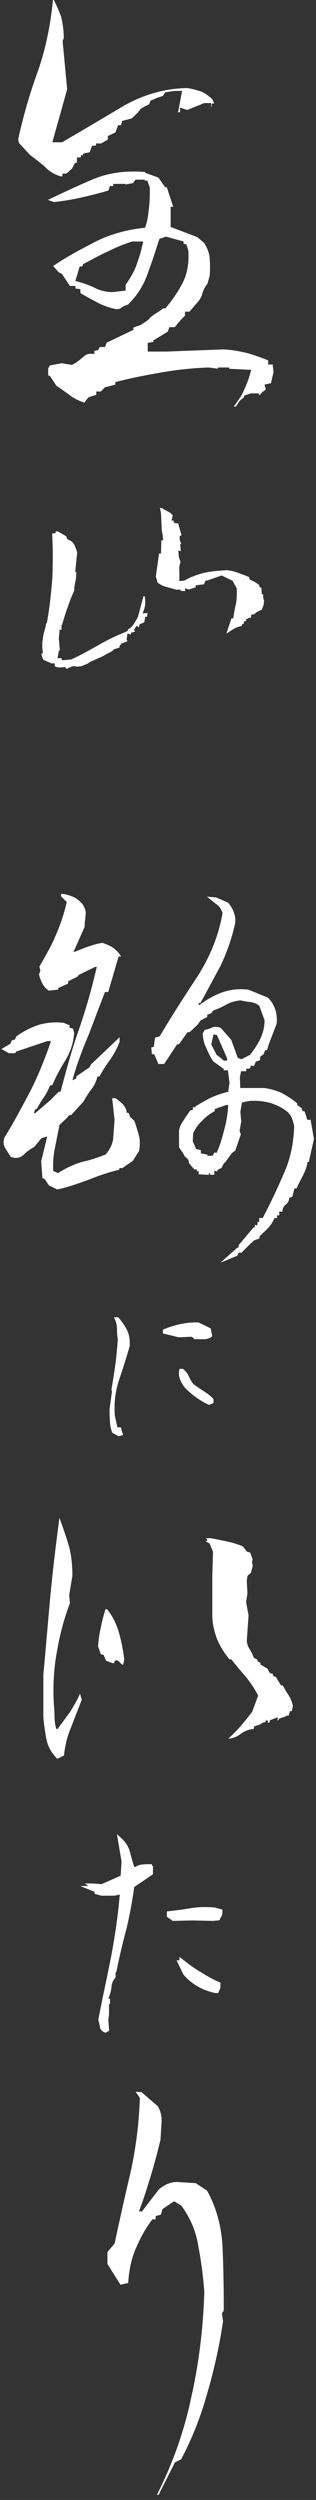 <?xml version="1.0" encoding="UTF-8"?>
<svg id="_レイヤー_2" data-name="レイヤー 2" xmlns="http://www.w3.org/2000/svg" viewBox="0 0 32 253">
  <rect x="0" y="0" width="32" height="253" fill="#333333" stroke="none"/>
  <defs>
    <style>
      .cls-1 {
        fill: none;
      }

      .cls-1, .cls-2 {
        stroke-width: 0px;
      }

      .cls-3 {
        stroke: #fff;
        stroke-width: .09px;
      }

      .cls-3, .cls-2 {
        fill: #fff;
      }
    </style>
  </defs>
  <g id="_レイヤー_1-2" data-name="レイヤー 1">
    <g id="copy_autumn">
      <g>
        <path class="cls-2" d="M27.64,36.89h-.48v-.41c-.57-.25-1.2-.47-2.02-.72-.73-.18-1.54-.35-2.51-.4l-5.77.22h-1.9v-.88l.57-.1v-.15l1.45-.88.18-.46h.53l.62-.74.42-.42v-.41h.46l.68-.8c.31-.32.52-.65.61-.98.07-.33.26-.73.52-1.02l.23-.82c.05-.56.05-1.24,0-1.83-.06-.59-.29-1.07-.55-1.5l-.71-.6-2.69-1.02v-2.04h.26l-.65-1.99h-.17l-.68-.97-1.32-.47v-.07l-.11-.03c-1.93-.14-3.57.08-5.14.72-1.66.7-3.26,1.46-4.62,2.11l.61.22c1.1-.12,2.06-.29,2.94-.5.84-.19,1.75-.42,2.58-.67l.15-.45h.33v-.22h1.26v.06l.73-.13.28-.36h.93v.1h.26l.25.69c0,.69,0,1.34-.07,1.93-.07.65-.13,1.31-.33,1.91l-.08.24-.29.03c-1.76.21-3.35.67-4.84,1.43-1.38.73-2.81,1.47-4.18,2.41l.56.63.34.18.8,1.21h.56v.26l.5.06v.4c.54.32,1.05.6,1.67.93.68.37,1.37.57,1.89.69.2.02.4,0,.54-.1.16-.14.43-.27.71-.35.9-.88,1.54-1.86,1.95-3,.43-1.13.8-2.28,1.16-3.4l.09-.26.67-.22,1.77.49v.22l.3.09.18.62c.08,1.15-.07,2.09-.45,3.01-.44.9-1,1.77-1.74,2.67l-.13.16h-.24c-.23.19-.47.37-.77.53-.26.18-.52.36-.66.56l-.07.07-.52.37h-.1v.09l-.88.32v.23l-2.71,1.3-.17.44h-.53l-.16.31-.38.08v.3h-.44c-.27,0-.46.09-.65.28-.35.29-.69.59-1.06.77l-.14.07-1.02-.17-1.2.22-.17.29v.71l.2.1.64.97c.55.36.98.68,1.45,1.02.35.26.8.48,1.36.68l.43-.54.79-.26v-.33h.47l.39-.42,1.07-.27v-.26l.31-.08c1.3-.33,2.57-.59,4.43-.91,1.55-.27,3.08-.43,4.7-.49l.84.11h.11v-.11h1.14v.13l2.23.11-.12.43c-.18.65-.48,1.4-.9,2.22l-.03.04-.46.67c-.09.13-.18.25-.26.37l.25-.03.02-.06.35-.53.42-.33v-.16l.69-.24h.81v.17l.15-.06c.11-.18.28-.3.51-.45.02-.02.05-.1.02-.19l-.1-.36.65-.14.26-1.14-.09-.72h.07ZM14.4,24.86c-.13.71-.39,1.41-.63,2.1-.24.61-.61,1.25-1.05,1.86v.59l-1.32.15h0c-.68,0-1.31-.16-1.91-.48-.5-.23-.92-.38-1.47-.54l-.39-.11.44-1.46h.26l.09-.24.15-.08c.17-.09.34-.18.5-.26l.14-.08c.6-.32,1.14-.61,1.75-.88.81-.41,1.57-.71,2.36-.97l.12-.02h1.06l-.08.43h-.02Z"/>
        <path class="cls-2" d="M4.6,16.94c.45.44.98.75,1.56.91h.16v-.28h.41l.57-.52.27-.53.22-.08v-.5l.4-.02v-.2l.22-.02v-.15l.67-.14.24-.66.4-.02v-.21h.52l.68-.39v-.36l.77-.37.27-.73h.3l.1-.43.99-.26.61-.59.31-.4.4-.22.44-.22.12-.35.67-.3.59-.19.25-.37.92-.14h.78l-.41,2.18.2-.04v-.45l.73.24,1.73-.7h.69v.39h.05v-.3l.25-.07-.18-.41c-.35-.32-.69-.57-1.1-.77-.47-.14-.94-.3-1.46-.36-2.28.05-4.42.66-6.5,1.85-1.98,1.19-3.92,2.33-5.85,3.46l-.3.18h-.99l1.5-5.36-.46-4.91.12-.25c0-.74-.1-1.47-.28-2.23-.2-.51-.44-1.08-.74-1.68l-.08.04c-.25,2.59-.74,4.91-1.49,7.1-.86,2.36-1.52,4.65-2.03,6.99l.08.37,1.12,1.21c.57.42,1.1.85,1.51,1.2l.02.02Z"/>
        <path class="cls-3" d="M14.63,60.39c0,.09,0,.18.02.28.03.42,0,.74-.14,1.1h0s0,.01,0,.01h0s-.13.35-.13.35l.51-.04v.06s-.04.18-.04.18v.04s-.18.01-.18.01l-.1.56v.02s-.03,0-.03,0l-.44.19-.05.2-.02.07-.05-.04-.16-.12-.32.52.06.06.05.05-.07.02-.33.1v.15s-.06-.02-.06-.02l-.33-.11-.07-.02.04-.05s.02-.01.02-.02c0,0,.01,0,.02,0,0,0,0,0,.01,0,0,0,0,0,0,0h0s0,0,0,0l.11-.04.06-.17v-.02s.02,0,.02,0c.25-.14.44-.34.57-.56h0c.08-.13.17-.28.27-.45l.13-.22.56-2.09h.09Z"/>
        <path class="cls-3" d="M7.7,56.06h.05s-.18,1.87-.18,1.87h.11s0,.04,0,.04c0,.25-.02.51-.08.84h0c-.08.3-.13.61-.13.93h0s0,.02,0,.02l-.07.16h0c-.26.58-.44,1.06-.58,1.51h0c-.16.39-.27.78-.4,1.19l-.16.51v.03s-.06,0-.06,0v.09s-.04,0-.04,0h.05s-.02.14-.02.14h0s0,.04,0,.04h-.02s.02.25.02.25l-.2.02-.08,1.01v.08s.02,0,.02,0l.08.99h-.08s-.16.89-.16.89l.4-.03v.03s.1.2.1.2l.92-.08.06-.02c.95-.43,1.9-.97,2.82-1.49.78-.45,1.61-.86,2.73-1.31l.08-.03v.08s-.11.7-.11.7h.02s0,.03,0,.03l.03.08.02.04-.04.02-.59.22v.11s-.1,0-.1,0l-.06.26v.03s-.03,0-.03,0l-.44.14-.08.05c-.15.14-.25.23-.5.33-.23.12-.45.24-.61.34h0s-1.46.66-1.46.66v.06s-.03.01-.03.01l-.67.28h0s-.52.05-.52.05v-.07s-.41.03-.41.03l-.24.12h-.03s-.02,0-.02,0l-.02-.02-.14.12-.02.02h-.02s-.09-.03-.09-.03h-.03s-.01-.14-.01-.14l-.24.02c-.19.02-.39.03-.53.02h0s-.16-.04-.28-.08h-.03s-.03-.35-.03-.35l-.31.03h-.01s-.8-.35-.8-.35h-.01s0-.02,0-.02c-.07-.1-.1-.2-.13-.3h0c-.02-.07-.04-.13-.06-.21v-.05s.14-.01.14-.01l-.04-.48-.02-.06h0s0-.01,0-.01v-.21s0-.3,0-.3c.02-.3.07-.61.13-.92h0s0,0,0,0c.09-.32.18-.64.25-1.02v-.04s.07,0,.07,0l.03-.18c.23-1.29.4-2.71.54-4.5.06-1.7.05-3.05-.02-4.36v-.05s.35-.03.35-.03v-.17s.15-.01.15-.01h.01s.82.48.82.48h.01s0,.02,0,.02l.12.31h.08s.01,0,.01,0l.34.2h0s-.03.04-.03.04l.03-.04c.16.13.29.33.37.58.1.21.17.44.18.65h0s-.05,0-.05,0Z"/>
        <path class="cls-3" d="M26.52,60.18h.07s.05.54.05.54h.05s0,.05,0,.05l-.03.4h0s0,.01,0,.01l-.17.46v.02s-.02,0-.02,0l-.47.24h-.03s-.24.22-.24.22h-.01s-.31.04-.31.04l-.04.28v.04s-.29.02-.29.02v.07s-.15.01-.15.01l-.07.22v.03s-.23.02-.23.02l.02.23h-.03s-.13.07-.13.07l-.06.16v.02s-.04,0-.04,0c-.28.05-.54.15-.74.28h0c-.15.09-.33.2-.52.33l-.12.08.04-.13.41-1.23v-.03s.21-.02.21-.02l.02-.19.11-.65c.04-.24.1-.49.16-.76.07-.53.09-1.02.05-1.5l-.43-.77-1.13-.55-1.49.52h-.01s0,0,0,0h-.16s-.16.36-.16.36v.02s-.04,0-.04,0l-.84.11.02.21h-.04s-.58.2-.58.2h-.01s-.02,0-.02,0l-.43-.14.02.3h-.07s0,0,0,0l-.27-.02h-.04s-.01-.14-.01-.14l-.41.03h0s-.17-.04-.17-.04h0c-.23-.06-.48-.13-.7-.2h0s-.26-.07-.26-.07h0c-.25-.06-.52-.2-.78-.4h-.01s0-.02,0-.02l-.16-.57h0s0-.02,0-.02l.31-2.21v-.04s.21-.02.21-.02l.03-1.28v-.04s.19-.02.19-.02l-.04-.51-.1-.5h0s.05,0,.05,0h-.05s-.08-1.77-.08-1.77l-.08-.38-.02-.1.09.05h0s.05-.02.05-.02h.03s.02,0,.02,0l.17.15h.05s.01,0,.01,0l.61.35h0s0,.01,0,.01l.16.19v.02s0,.02,0,.02l-.13.52.23-.02.02.24h.17s0,.06,0,.06l.28-.02v.04s.31,1.06.31,1.06v.03s-.02.02-.02.02l-.17.13.04.43.1.24.02.04-.04.02-.05.02.06.69-.07-.02-.18-.06.06.76.16.46v.02s0,.02,0,.02c-.11.32-.14.59-.12.87.01.13.01.25.01.37v.35s-.02.36-.02.36l.53-.04.08-.03c.67-.36,1.3-.61,2.02-.77l.46-.09c.49-.08,1.07-.13,1.79-.17h0s0,.05,0,.05v-.05c.31.04.58.09.87.18l.29.1.52.19c.09.03.17.07.25.1l.25.11h.02s0,.03,0,.03l.08.22.48.23h0s-.03.04-.03.04l.03-.04.43.29h.01s0,.02,0,.02l.1.26.11.03h.03s.05.64.05.64Z"/>
        <path class="cls-2" d="M13.57,113.4l-.41-.39-.1-.34-.25-.09v-.18c-.1-.29-.25-.53-.45-.73-.07-.06-.13-.12-.2-.17-.14-.12-.28-.24-.44-.34l-.03-.02h-.33l.24,2.19-.06.82c-.03.39-.06.77-.08,1.13-.09.56-.35,1.09-.77,1.56-.85.33-1.58.58-2.43.76-.86.27-1.62.63-2.39,1.12l-.48-.22c-.04-.88.02-1.61.18-2.36.06-.32.13-.64.19-.98.09-.43.18-.88.26-1.31l.81-.77.15-.22h.21l1.27-1.38c.18-.33.46-.82.81-1.26.21-.28.47-.71.6-1.27h.2l.03-.06c.31-.57.65-1.1,1.09-1.71.32-.47.67-1.05.92-1.75v-.46l-2.9,2.76-.14.28-1.34.92v.21l-.38.18h-.02c.4-1.43.94-2.94,1.64-4.58.27-.71.55-1.43.82-2.16.28-.73.56-1.46.84-2.19h.33l1.05-3.59h.26l-.11-.16c-.19-.28-.42-.52-.76-.76-.28-.18-.65-.33-1.02-.46h-.06c-.54.1-1.02.25-1.38.37-.48.17-.91.35-1.4.54h-.09l1.12-2.53v-.04c0-.36.06-.77.1-1.13.05-.39-.07-.79-.35-1.17l-.33-.33c-.23-.19-.47-.33-.73-.43-.27-.09-.54-.18-.84-.23h-.24v.24l.58.58c-.27,1.17-.62,2.24-1.12,3.38-.39.95-.9,1.83-1.42,2.75l-.23.4.1.41-.13.36v.03c.05.33.19.62.33.9.15.31.36.54.63.72l.03.02.95-.11v-.16l1-.45v-.23l.94-.47.16-.19,1.64-.8h.16c-.52,2.26-1.11,4.31-1.78,6.26-.71,1.99-1.28,4.07-1.89,6.38h-.19l-.84.85-1.55,1.33-.11-.02.12-.41.11.04.05-.07c.08-.11.14-.24.22-.37.16-.28.34-.58.55-.86.22-.34.4-.69.58-1.14h.22l.03-.07c.32-.76.72-1.53,1.31-2.48.51-.83.78-1.69.88-2.73v-.02l-.11-.43-.38-.12.05-.22-.63-.26h-.03c-.89-.1-1.71-.02-2.54.22-.83.29-1.55.67-2.21,1.15l-.02.02-.13.3-.32.09-.14.34-.9.53.73.42h.42c.13.04.21,0,.25-.03.03-.03.07-.07.09-.13l3.15-1.06h.38c-.65,1.88-1.31,3.49-2.03,4.93-.85,1.6-1.71,3.26-2.69,4.83-.14.42-.11.78.1,1.09.18.32.36.59.55.87l.02.03h.04c.53.15.93.06,1.28-.29.31-.31.67-.54,1.03-.76l.73-.87.5-.16h.08l-.61,2.5v.02l.13,1.69.21.06.43.64.02.03.83.4h.04c1-.21,1.92-.54,2.88-.88l.27-.1c1.12-.45,2.13-.79,3.02-.99l.07-.02.04-.19.26.04,1.08-.75.62-.98.02-.04c.1-.65.09-1.15-.05-1.64-.13-.45-.26-.93-.45-1.42l-.05.04Z"/>
        <path class="cls-2" d="M31.45,113.33h-.33l-.27-.85-.22-.05-.09-.29-.44-.31v-.17l-.04-.03c-.45-.38-.95-.7-1.52-1.01-.54-.25-1.15-.42-1.77-.51h-2.44l-.04-1.06.12-.64h.52v-.24l.39-.04.09-.3.31.05.19-.44.43-.15v-.34l.35-.26.16-.41h.19l.15-.52.82-2.14v-.03c.06-.51,0-.98-.13-1.41-.15-.47-.41-.88-.75-1.22l-1.96-.8c-.89-.12-1.81-.03-2.69.28-.8.29-1.58.73-2.26,1.26l-.1-.02v-.19l.17.04.04-.07c.53-.99,1.1-2.04,1.67-3.1l.34-.63c.65-1.39,1.12-2.75,1.42-4.06.11-.45.09-.84-.05-1.24-.13-.41-.33-.75-.61-1.08l-1.22-.53-.92-.08.4.33c.2.16.42.35.68.53.24.2.38.49.5.79-.39,2.24-1.22,4.36-2.57,6.47-1.11,1.68-2.53,3.87-3.79,6.01l-.48.14-.13.94-.25.05.06.67.25.05.41.96h.58l1.32-2h.18l.87-1.22h.21l.82-.77.3-.43.67-.34v-.22l.41-.16.18-.27c.58-.19,1.05-.44,1.4-.64.39-.21.87-.35,1.4-.39.32.09.68.13,1.04.18.3.04.59.17.84.37l.53,1.46c0,.64-.13,1.21-.39,1.8-.24.52-.57,1.04-1.06,1.69l-.89.46-.37-.14-.66-1.82-1.09-1.24h-.03c-.34-.11-.59-.11-.86,0-.21.12-.43.17-.65.21h-.05l-.22.4v.03c.06.6.16,1.03.38,1.43.2.5.43.94.69,1.34l1.07.77v.14h.42l.16,1.25-.13.92c-.54.12-1.08.31-1.63.54-.47.22-.88.46-1.31.71-.12.07-.22.13-.34.2l-.06.03v.11l-.23-.05v.28l-.28.08-.02.03c-.21.3-.45.63-.64.95-.2.29-.42.64-.47,1.06v1.67l.02.03c.14.23.28.42.4.59.09.22.19.38.42.52l.15.27v.19l.56.65h.28l-.05.18h.21v.31l1.03.06v-.19h.06l.09.18h.4v-.4l.32.05v-.14l.42-.21.26-.52h.08l.7-.98.34-.24.57-1.66-.13-.33.17-.98-.09-.95.16-.96.82-.16c.71-.04,1.38.03,2.09.22.72.24,1.24.52,1.73.92.19.19.34.4.43.64.1.3.18.55.22.78-.05,1.77-.42,3.46-1.08,4.86-.56,1.33-1.23,2.74-2.1,4.43h-.36v.4h-.16l-.04.35-.24-.05v.25h-.13l-1.48,1.76-.03.03v.25h-.12l-1.73,1.54,1.71-.71.13-.3h.29l.85-.85.43-.4.55-.2v-.21c.13-.12.25-.24.39-.37.15-.15.33-.3.49-.47.29-.33.48-.64.63-1.01h.26v-.27h.23v-.4l.3.04.02-.11c.04-.28.15-.49.37-.65.18-.14.3-.37.32-.65l.31-.12.22-.84h.21l.03-.07c.12-.27.26-.54.4-.82.08-.14.15-.29.23-.44.19-.39.39-.84.45-1.35h.13l.52-2.31v-.02l-.34-1.97-.03.03ZM20.34,116.71v-.32l-.48-.1-.34-.79.04-.82c.2-.4.46-.86.89-1.23.35-.39.74-.7,1.24-.97l.06-.03v-.21l1.17-.42.19.03c-.05.87-.18,1.69-.4,2.47-.22.86-.44,1.63-.78,2.36l-.22-.05-.12.24-.1.1h-.48v-.12l-.68-.13h0ZM21.95,106.78l-.56-1.08.24-1.03.35.1,1.02,2.34v.21c-.21.05-.39.02-.44-.07l-.03-.03c-.06-.05-.13-.1-.18-.15-.12-.1-.24-.2-.39-.29h0Z"/>
        <path class="cls-2" d="M13.14,136.21c.02-.65-.06-1.16-.28-1.61-.21-.42-.51-.85-.85-1.24l-.05-.05h-.41l.1.24c.13.3.2.64.2.96,0,.39.02.73.08,1.01-.06.96-.15,1.8-.25,2.57-.12.9-.27,1.78-.39,2.54v.05l.05.14-.25,1.85c0,.35.02.73.04,1.15.02.46.09.81.23,1.14l.02.05.63.34.45-.12-.22-.78h-.35l-.26-1.17c-.1-1.29.05-2.5.42-3.6.42-1.27.77-2.33,1.09-3.48h.02Z"/>
        <path class="cls-2" d="M19.63,135.42v.11h1c.31,0,.58-.08.78-.23l.08-.06-.15-.8-1.24-.61h-.08c-.61-.01-1.21.05-1.77.17-.55.12-1.11.3-1.65.52l-.1.05v.38l1.6.39,1.28-.06.26.15h0Z"/>
        <path class="cls-2" d="M21.58,141.54c-.31-.33-.69-.59-1.01-.79-.34-.22-.69-.46-1-.69-.18-.24-.32-.48-.42-.71-.15-.34-.33-.58-.58-.78l-.05-.04h-.34l-.03.14c-.06.31-.03.62.08.91.11.28.25.54.45.81.36.38.75.72,1.13.99.38.27.8.55,1.29.77l.07.03.45-.19v-.38l-.05-.05h0Z"/>
        <path class="cls-2" d="M4.71,176.06c-.14-.72-.25-1.48-.32-2.29v-4.29c.25-2.63.46-5.29.71-7.96.25-2.67.57-5.29.92-7.92.35.97.67,1.9.96,2.87.25.94.35,1.93.35,3.01l-.32,1.93.07.83c-.6,1.59-1.03,3.21-1.31,4.88-.32,1.7-.42,3.46-.32,5.29.04.41.07.86.07,1.32,0,.41.07.87.18,1.24h.14c.43-.59.85-1.17,1.27-1.73.35-.59.71-1.17.99-1.84l.18.62c-.35.9-.71,1.8-1.06,2.73-.39.9-.64,1.87-.74,2.91l-.67.34c-.6-.59-.96-1.24-1.1-1.97ZM12.09,168.18c-.14-.14-.32-.18-.46-.11l-.07.24h-.18l-.64-.24-.25-.59-.28-.07-.28-.79c.04-.65.14-1.32.28-1.9.11-.62.28-1.21.46-1.86h.18c.6.76.96,1.55,1.2,2.38.25.9.42,1.77.53,2.69l-.11.56c-.11-.04-.25-.14-.39-.31h.01ZM24.48,174.55c.39-.45.71-.87,1.06-1.32l.6-1.63c-.35-.69-.78-1.32-1.24-1.9-.5-.56-.99-1.17-1.48-1.77h-.18c-.53-.65-.96-1.32-1.24-2.01-.28-.72-.46-1.46-.5-2.25v-4.19l.07-2.45-.35-.83-.43-.24h.18v-.18l-.11-.11h.53c.57.11,1.13.24,1.66.34.5.11,1.03.27,1.55.49l.39.52.35.11.25.69-.07.21.07.45-.18.69-.35.31-.07.52.07,1.25-.14.87.25,1.35-.18,2.6c.04.34.14.62.32.87.14.24.28.52.39.83l.35.18.07.21.25.11v.18l.71.42.25.45.28.07.07.24.25.07.53.87h.18c.18.34.35.65.6,1.01.21.34.35.72.42,1.07l-.11.52h-.18l-.14.45h-.25v.07l-.71.24-.11.18h-.07l.07-.27h-.18l-.67.27v.18l-.18.07v-.24h-.25v.18h-.18l-.42.24-.53.17-.07.27c-.53.04-.92.21-1.31.49-.39.31-.85.49-1.35.49h.07l.11-.07c.42-.41.85-.83,1.24-1.28l.03-.03Z"/>
        <path class="cls-2" d="M15.37,188.66h-.18c-.23,0-.47,0-.76.03-.27.02-.54.12-.76.26h-.07c-.13-.4-.27-.87-.42-1.45-.14-.58-.44-1.07-.95-1.53l-.39-.35.47,2.78-.09,1.42-1.93.86-.96-.07h-.73l.34.26h-.81l1.45.59v.2l.7.19h1c.32,0,.61-.04.85-.13-.17,2.02-.46,4.07-.87,6.25-.19.96-.39,1.91-.58,2.85-.25,1.19-.49,2.37-.72,3.54v.08c.07.23.12.43.15.66.03.27.2.47.5.59l.08.03.36-.2-.08-1.1.07-.56v-1.05h.1v-.55h-.18l.06-.13c.12-.3.24-.63.27-1.06.02-.34.13-.61.37-.89l.04-.05v-.51l.07-.02.03-.12c.29-1.47.63-2.89,1-4.24.37-1.61.62-2.97.79-4.27l1.9-1.29v-.85h-.1v-.18.02Z"/>
        <path class="cls-2" d="M21.71,193.04c-.84-.07-1.61-.05-2.38.07-.7.12-1.46.22-2.26.31l-.17.02v.54l.59.42,1.95-.05,2.1.05.67-.06.3-.57.02-.51-.81-.22h0Z"/>
        <path class="cls-2" d="M20.29,199.56c-.64-.37-1.28-.86-1.82-1.29l-.3-.23v.35h-.29l.67,1.39.02.04c.42.5.9.9,1.46,1.21.5.3,1.08.52,1.76.67h.3l.22-.49.02-.56-.11-.05c-.6-.25-1.22-.59-1.92-1.04Z"/>
        <path class="cls-2" d="M19.37,242.6c.77-3.4,1.21-7,1.32-10.67-.12-1.56-.32-3.13-.61-4.64-.25-1.57-.85-2.87-1.71-4.07l-.74-.45-1.17.79-.17.57-.52.14-.02.34-.3-.02c-.7.88-1.23,1.88-1.69,2.94-.45,1-.7,2.26-.78,3.51l-.78.18-1.32-2.1v-1.21s.73-.87.73-.87c.49-2.32,1.03-4.71,1.6-7.15.54-2.44.87-4.95.95-7.59l-.43-.61.6.04,1.66,1.43c.27.48.41,1.01.37,1.63l-.11,1.77c-.29,1.19-.58,2.32-.96,3.57-.38,1.25-.76,2.48-1.22,3.66l.3.02,1.73-2.25c.58-.48,1.16-.73,1.8-.74l1.92.12,1.15.76c.96,1.73,1.48,3.72,1.57,5.79.09,2.07.12,4.2.12,6.33l-.19.33.12.75c-.37,2.51-.91,4.94-1.61,7.32-.67,2.43-1.58,4.67-2.64,6.67l-.62.3-1.66,3.29h-.17c1.56-3.07,2.76-6.4,3.49-9.92h-.02Z"/>
      </g>
      <rect class="cls-1" width="32" height="253"/>
    </g>
  </g>
</svg>